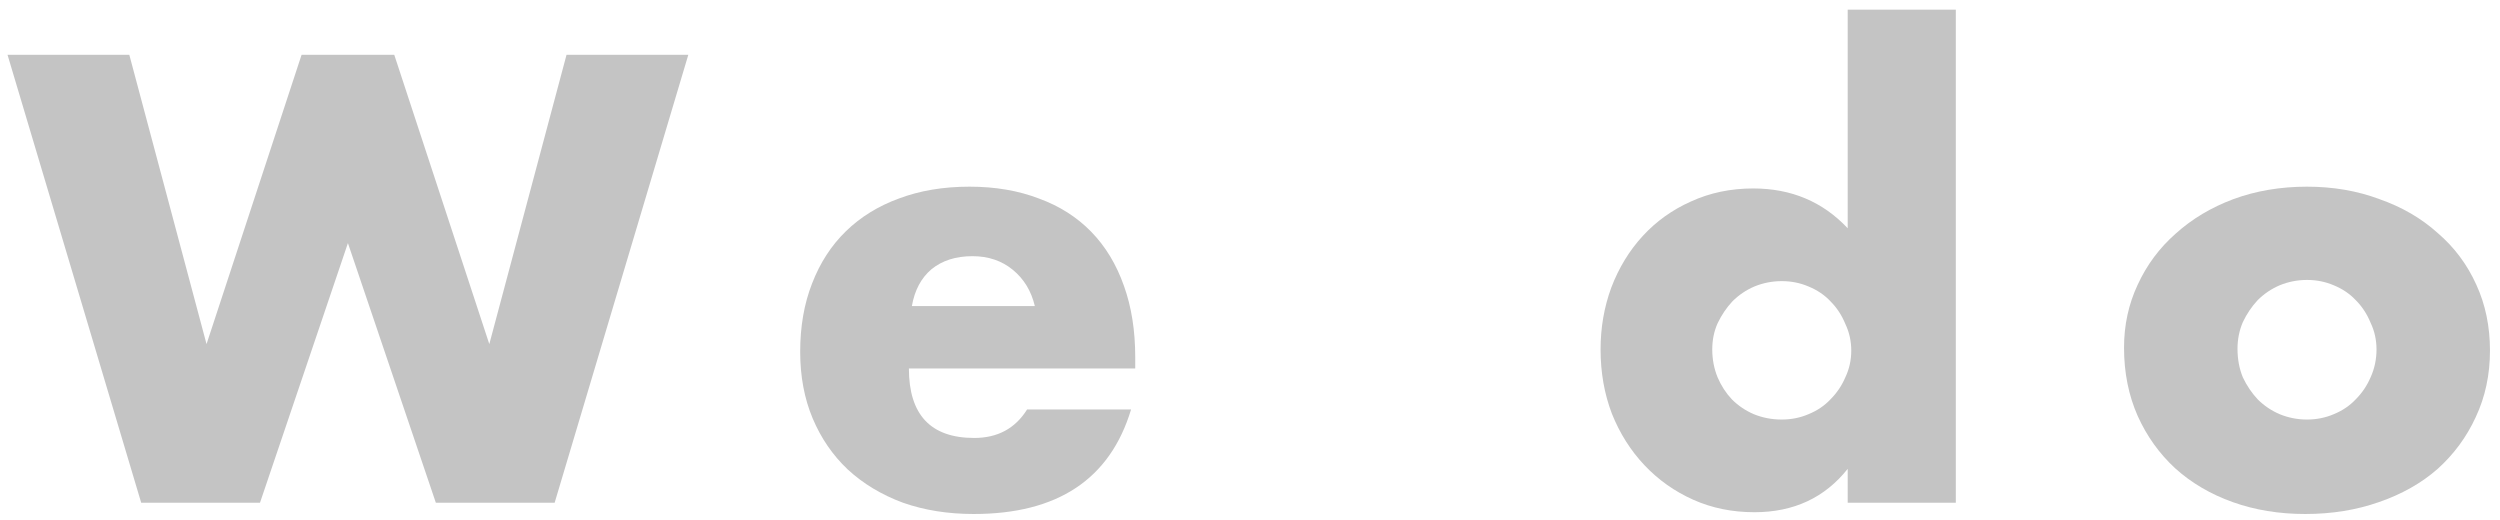<svg width="202" height="42" viewBox="0 0 202 42" fill="none" xmlns="http://www.w3.org/2000/svg">
<path d="M10.448 4.427L16.688 27.803L24.368 4.427H31.856L39.536 27.803L45.776 4.427H55.616L44.816 40.619H35.216L28.112 19.643L21.008 40.619H11.408L0.608 4.427H10.448Z" fill="#C4C4C4"/>
<path d="M83.615 24.731C83.327 23.515 82.735 22.539 81.839 21.803C80.943 21.067 79.855 20.699 78.575 20.699C77.231 20.699 76.127 21.051 75.263 21.755C74.431 22.459 73.903 23.451 73.679 24.731H83.615ZM73.439 29.771C73.439 33.515 75.199 35.387 78.719 35.387C80.607 35.387 82.031 34.619 82.991 33.083H91.391C89.695 38.715 85.455 41.531 78.671 41.531C76.591 41.531 74.687 41.227 72.959 40.619C71.231 39.979 69.743 39.083 68.495 37.931C67.279 36.779 66.335 35.403 65.663 33.803C64.991 32.203 64.655 30.411 64.655 28.427C64.655 26.379 64.975 24.539 65.615 22.907C66.255 21.243 67.167 19.835 68.351 18.683C69.535 17.531 70.959 16.651 72.623 16.043C74.319 15.403 76.223 15.083 78.335 15.083C80.415 15.083 82.287 15.403 83.951 16.043C85.615 16.651 87.023 17.547 88.175 18.731C89.327 19.915 90.207 21.371 90.815 23.099C91.423 24.795 91.727 26.715 91.727 28.859V29.771H73.439Z" fill="#C4C4C4"/>
<path d="M138.35 28.235C138.35 29.035 138.494 29.787 138.782 30.491C139.07 31.163 139.454 31.755 139.934 32.267C140.446 32.779 141.038 33.179 141.71 33.467C142.414 33.755 143.166 33.899 143.966 33.899C144.734 33.899 145.454 33.755 146.126 33.467C146.83 33.179 147.422 32.779 147.902 32.267C148.414 31.755 148.814 31.163 149.102 30.491C149.422 29.819 149.582 29.099 149.582 28.331C149.582 27.563 149.422 26.843 149.102 26.171C148.814 25.467 148.414 24.859 147.902 24.347C147.422 23.835 146.83 23.435 146.126 23.147C145.454 22.859 144.734 22.715 143.966 22.715C143.198 22.715 142.462 22.859 141.758 23.147C141.086 23.435 140.494 23.835 139.982 24.347C139.502 24.859 139.102 25.451 138.782 26.123C138.494 26.763 138.35 27.467 138.35 28.235ZM149.294 0.779H158.03V40.619H149.294V37.883C147.438 40.219 144.926 41.387 141.758 41.387C139.966 41.387 138.318 41.051 136.814 40.379C135.31 39.707 133.998 38.779 132.878 37.595C131.758 36.411 130.878 35.019 130.238 33.419C129.63 31.819 129.326 30.091 129.326 28.235C129.326 26.475 129.614 24.811 130.19 23.243C130.798 21.643 131.646 20.251 132.734 19.067C133.822 17.883 135.118 16.955 136.622 16.283C138.158 15.579 139.838 15.227 141.662 15.227C144.734 15.227 147.278 16.299 149.294 18.443V0.779Z" fill="#C4C4C4"/>
<path d="M180.79 28.187C180.79 29.019 180.934 29.787 181.222 30.491C181.542 31.163 181.942 31.755 182.422 32.267C182.934 32.779 183.526 33.179 184.198 33.467C184.902 33.755 185.638 33.899 186.406 33.899C187.174 33.899 187.894 33.755 188.566 33.467C189.27 33.179 189.862 32.779 190.342 32.267C190.854 31.755 191.254 31.163 191.542 30.491C191.862 29.787 192.022 29.035 192.022 28.235C192.022 27.467 191.862 26.747 191.542 26.075C191.254 25.371 190.854 24.763 190.342 24.251C189.862 23.739 189.27 23.339 188.566 23.051C187.894 22.763 187.174 22.619 186.406 22.619C185.638 22.619 184.902 22.763 184.198 23.051C183.526 23.339 182.934 23.739 182.422 24.251C181.942 24.763 181.542 25.355 181.222 26.027C180.934 26.699 180.79 27.419 180.79 28.187ZM171.622 28.091C171.622 26.267 171.99 24.571 172.726 23.003C173.462 21.403 174.486 20.027 175.798 18.875C177.11 17.691 178.662 16.763 180.454 16.091C182.278 15.419 184.262 15.083 186.406 15.083C188.518 15.083 190.47 15.419 192.262 16.091C194.086 16.731 195.654 17.643 196.966 18.827C198.31 19.979 199.35 21.371 200.086 23.003C200.822 24.603 201.19 26.379 201.19 28.331C201.19 30.283 200.806 32.075 200.038 33.707C199.302 35.307 198.278 36.699 196.966 37.883C195.654 39.035 194.07 39.931 192.214 40.571C190.39 41.211 188.406 41.531 186.262 41.531C184.15 41.531 182.198 41.211 180.406 40.571C178.614 39.931 177.062 39.019 175.75 37.835C174.47 36.651 173.462 35.243 172.726 33.611C171.99 31.947 171.622 30.107 171.622 28.091Z" fill="#C4C4C4"/>
</svg>
